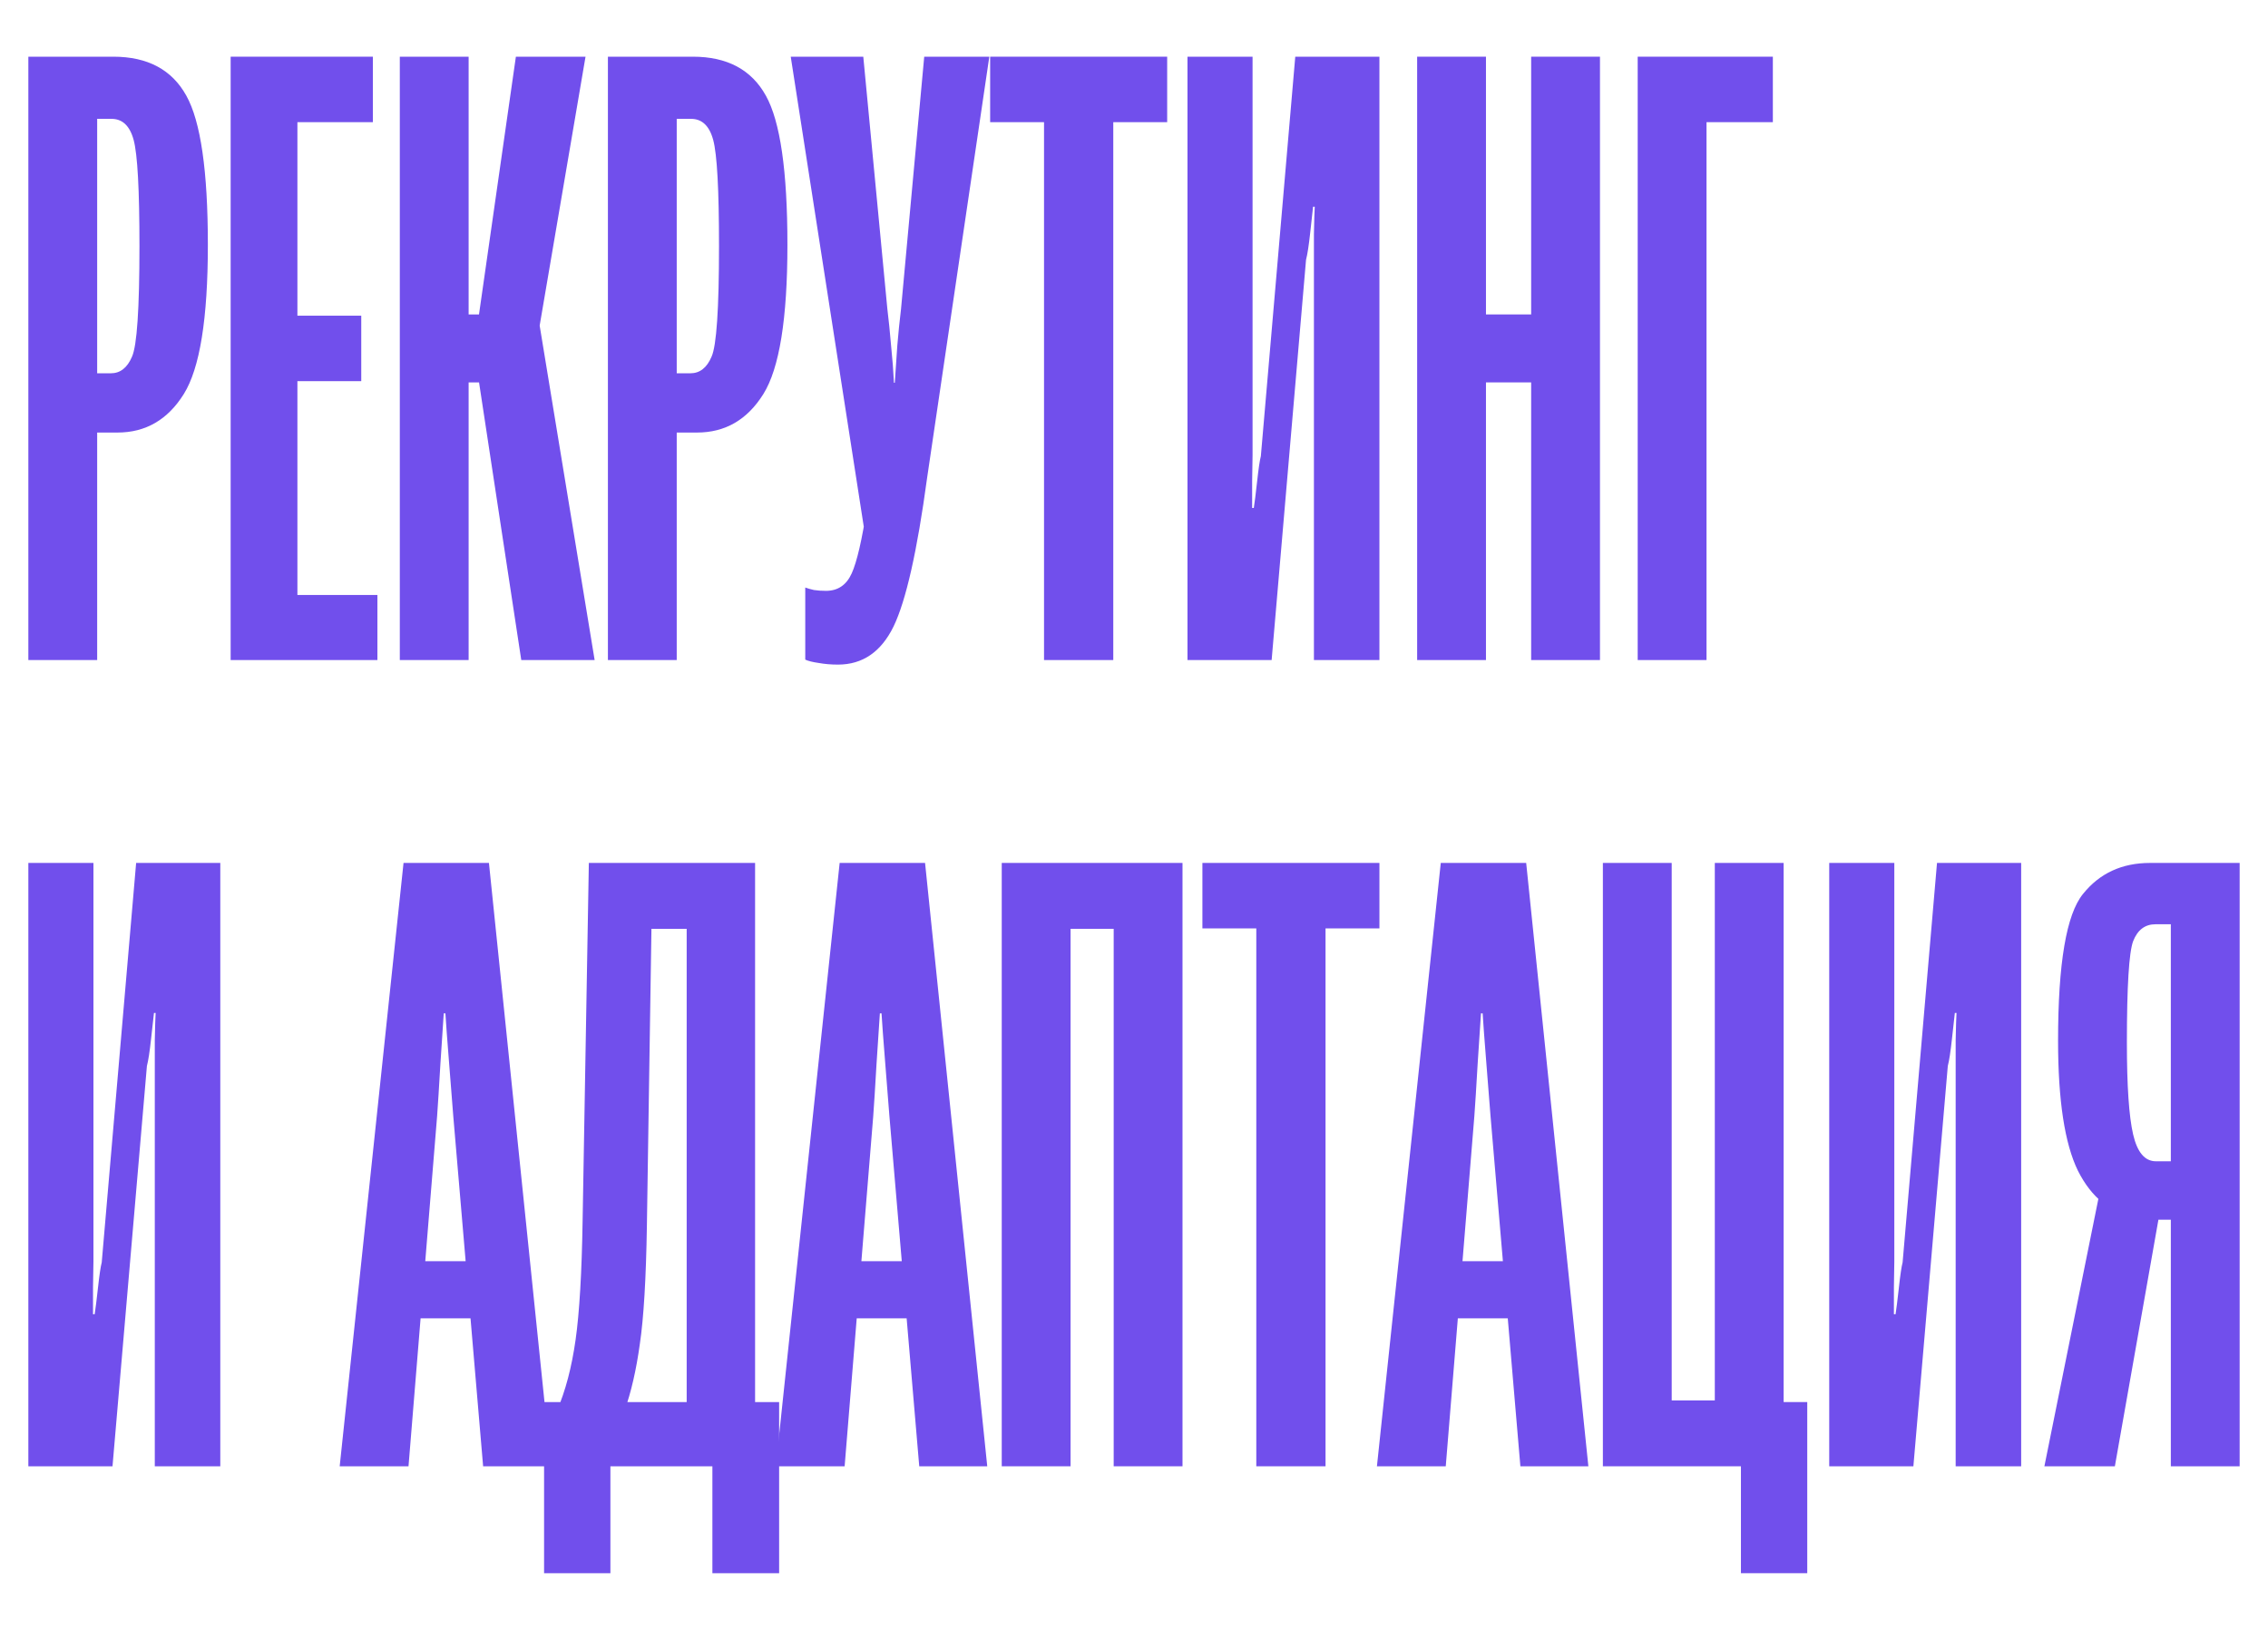 <svg width="160" height="115" viewBox="0 0 160 115" fill="none" xmlns="http://www.w3.org/2000/svg">
<path d="M2 46.571V4H7.995C10.413 4 12.129 4.916 13.143 6.748C14.157 8.561 14.664 12.07 14.664 17.274C14.664 22.479 14.098 25.987 12.967 27.8C11.836 29.613 10.277 30.519 8.288 30.519H6.855V46.571H2ZM6.855 26.338H7.82C8.483 26.338 8.98 25.948 9.312 25.168C9.663 24.389 9.838 21.787 9.838 17.362C9.838 13.386 9.702 10.89 9.429 9.877C9.156 8.863 8.619 8.366 7.82 8.386H6.855V26.338Z" fill="#714FEC"/>
<path d="M16.272 46.571V4H26.304V8.62H20.981V22.274H25.485V26.893H20.981V41.98H26.625V46.571H16.272Z" fill="#714FEC"/>
<path d="M36.774 46.571L33.586 25.607L37.827 21.484L41.95 46.571H36.774ZM30.632 22.186H33.791L36.394 4H41.307L37.388 26.981H30.632V22.186ZM28.205 46.571V4H33.06V46.571H28.205Z" fill="#714FEC"/>
<path d="M42.886 46.571V4H48.882C51.3 4 53.015 4.916 54.029 6.748C55.043 8.561 55.55 12.07 55.55 17.274C55.55 22.479 54.985 25.987 53.854 27.8C52.723 29.613 51.163 30.519 49.174 30.519H47.741V46.571H42.886ZM47.741 26.338H48.706C49.369 26.338 49.867 25.948 50.198 25.168C50.549 24.389 50.724 21.787 50.724 17.362C50.724 13.386 50.588 10.89 50.315 9.877C50.042 8.863 49.506 8.366 48.706 8.386H47.741V26.338Z" fill="#714FEC"/>
<path d="M56.808 41.454C56.964 41.513 57.168 41.571 57.422 41.63C57.675 41.669 57.958 41.688 58.27 41.688C59.108 41.688 59.713 41.279 60.083 40.46C60.454 39.641 60.814 38.082 61.165 35.782L61.136 38.443L55.784 4H60.902L62.598 21.777C62.696 22.576 62.784 23.443 62.862 24.379C62.959 25.315 63.027 26.192 63.066 27.01H63.125C63.183 26.192 63.242 25.324 63.3 24.408C63.378 23.473 63.466 22.605 63.564 21.806L65.201 4H69.793L65.406 33.706C64.704 38.891 63.914 42.39 63.037 44.203C62.16 45.996 60.853 46.892 59.118 46.892C58.631 46.892 58.172 46.853 57.743 46.775C57.334 46.717 57.022 46.639 56.808 46.541V41.454Z" fill="#714FEC"/>
<path d="M69.852 8.62V4H82.34V8.62H78.538V46.571H73.653V8.62H69.852Z" fill="#714FEC"/>
<path d="M97.314 46.571H92.693V18.385C92.693 18.112 92.693 17.488 92.693 16.514C92.712 15.539 92.732 14.896 92.751 14.584H92.634C92.595 14.896 92.527 15.51 92.43 16.426C92.332 17.323 92.235 17.956 92.137 18.327L89.71 46.571H83.773V4H88.364V32.127C88.364 32.322 88.355 32.926 88.335 33.94C88.335 34.934 88.335 35.568 88.335 35.84H88.452C88.511 35.47 88.589 34.846 88.686 33.969C88.784 33.072 88.871 32.478 88.949 32.186L91.377 4H97.314V46.571Z" fill="#714FEC"/>
<path d="M99.975 46.571V4H104.83V22.186H108.018V4H112.873V46.571H108.018V26.981H104.83V46.571H99.975Z" fill="#714FEC"/>
<path d="M115.534 46.571V4H125.069V8.62H120.389V46.571H115.534Z" fill="#714FEC"/>
<path d="M15.541 103.457H10.92V75.271C10.92 74.998 10.92 74.374 10.92 73.4C10.94 72.425 10.959 71.782 10.979 71.47H10.862C10.823 71.782 10.754 72.396 10.657 73.312C10.559 74.209 10.462 74.842 10.364 75.213L7.937 103.457H2V60.886H6.592V89.013C6.592 89.208 6.582 89.812 6.562 90.826C6.562 91.82 6.562 92.453 6.562 92.726H6.679C6.738 92.356 6.816 91.732 6.913 90.855C7.011 89.958 7.099 89.364 7.177 89.071L9.604 60.886H15.541V103.457Z" fill="#714FEC"/>
<path d="M23.964 103.457L28.468 60.886H34.493L38.88 103.457H34.083L31.977 78.75C31.919 77.951 31.822 76.713 31.685 75.037C31.549 73.341 31.461 72.162 31.422 71.499H31.305C31.266 72.162 31.188 73.341 31.071 75.037C30.973 76.713 30.895 77.951 30.837 78.75L28.819 103.457H23.964ZM27.093 93.019L27.678 88.984H35.312L35.867 93.019H27.093Z" fill="#714FEC"/>
<path d="M50.257 111V103.457H43.062V111H38.383V98.925H54.965V111H50.257ZM41.541 60.886H53.269V103.427H48.443V65.535H45.957L45.636 86.498C45.577 90.221 45.411 92.999 45.138 94.831C44.885 96.664 44.524 98.233 44.056 99.539H39.289C39.894 98.135 40.332 96.469 40.605 94.539C40.878 92.609 41.044 89.793 41.102 86.089L41.541 60.886Z" fill="#714FEC"/>
<path d="M54.731 103.457L59.235 60.886H65.26L69.647 103.457H64.85L62.745 78.75C62.686 77.951 62.589 76.713 62.452 75.037C62.316 73.341 62.228 72.162 62.189 71.499H62.072C62.033 72.162 61.955 73.341 61.838 75.037C61.74 76.713 61.663 77.951 61.604 78.75L59.586 103.457H54.731ZM57.861 93.019L58.445 88.984H66.079L66.634 93.019H57.861Z" fill="#714FEC"/>
<path d="M70.67 103.457V60.886H83.422V103.457H78.567V65.535H75.525V103.457H70.67Z" fill="#714FEC"/>
<path d="M84.826 65.505V60.886H97.314V65.505H93.512V103.457H88.628V65.505H84.826Z" fill="#714FEC"/>
<path d="M97.138 103.457L101.642 60.886H107.667L112.054 103.457H107.258L105.152 78.75C105.093 77.951 104.996 76.713 104.859 75.037C104.723 73.341 104.635 72.162 104.596 71.499H104.479C104.44 72.162 104.362 73.341 104.245 75.037C104.148 76.713 104.07 77.951 104.011 78.75L101.993 103.457H97.138ZM100.268 93.019L100.853 88.984H108.486L109.042 93.019H100.268Z" fill="#714FEC"/>
<path d="M122.817 111V103.457H113.078V60.886H117.933V98.808H120.974V60.886H125.829V98.925H127.496V111H122.817Z" fill="#714FEC"/>
<path d="M142.587 103.457H137.966V75.271C137.966 74.998 137.966 74.374 137.966 73.4C137.986 72.425 138.005 71.782 138.025 71.47H137.908C137.869 71.782 137.801 72.396 137.703 73.312C137.606 74.209 137.508 74.842 137.411 75.213L134.983 103.457H129.046V60.886H133.638V89.013C133.638 89.208 133.628 89.812 133.609 90.826C133.609 91.82 133.609 92.453 133.609 92.726H133.726C133.784 92.356 133.862 91.732 133.96 90.855C134.057 89.958 134.145 89.364 134.223 89.071L136.65 60.886H142.587V103.457Z" fill="#714FEC"/>
<path d="M158 103.457H153.145V86.06H151.361L150.659 85.884C148.904 85.592 147.549 84.501 146.594 82.61C145.658 80.7 145.19 77.639 145.19 73.429C145.19 67.971 145.775 64.521 146.945 63.079C148.115 61.617 149.694 60.886 151.683 60.886H158V103.457ZM153.145 81.937V65.213H152.063C151.322 65.213 150.796 65.613 150.484 66.412C150.191 67.211 150.045 69.599 150.045 73.575C150.045 76.616 150.191 78.77 150.484 80.037C150.776 81.304 151.312 81.937 152.092 81.937H153.145ZM149.197 103.457H144.225L148.202 83.75H152.677L149.197 103.457Z" fill="#714FEC"/>
</svg>
